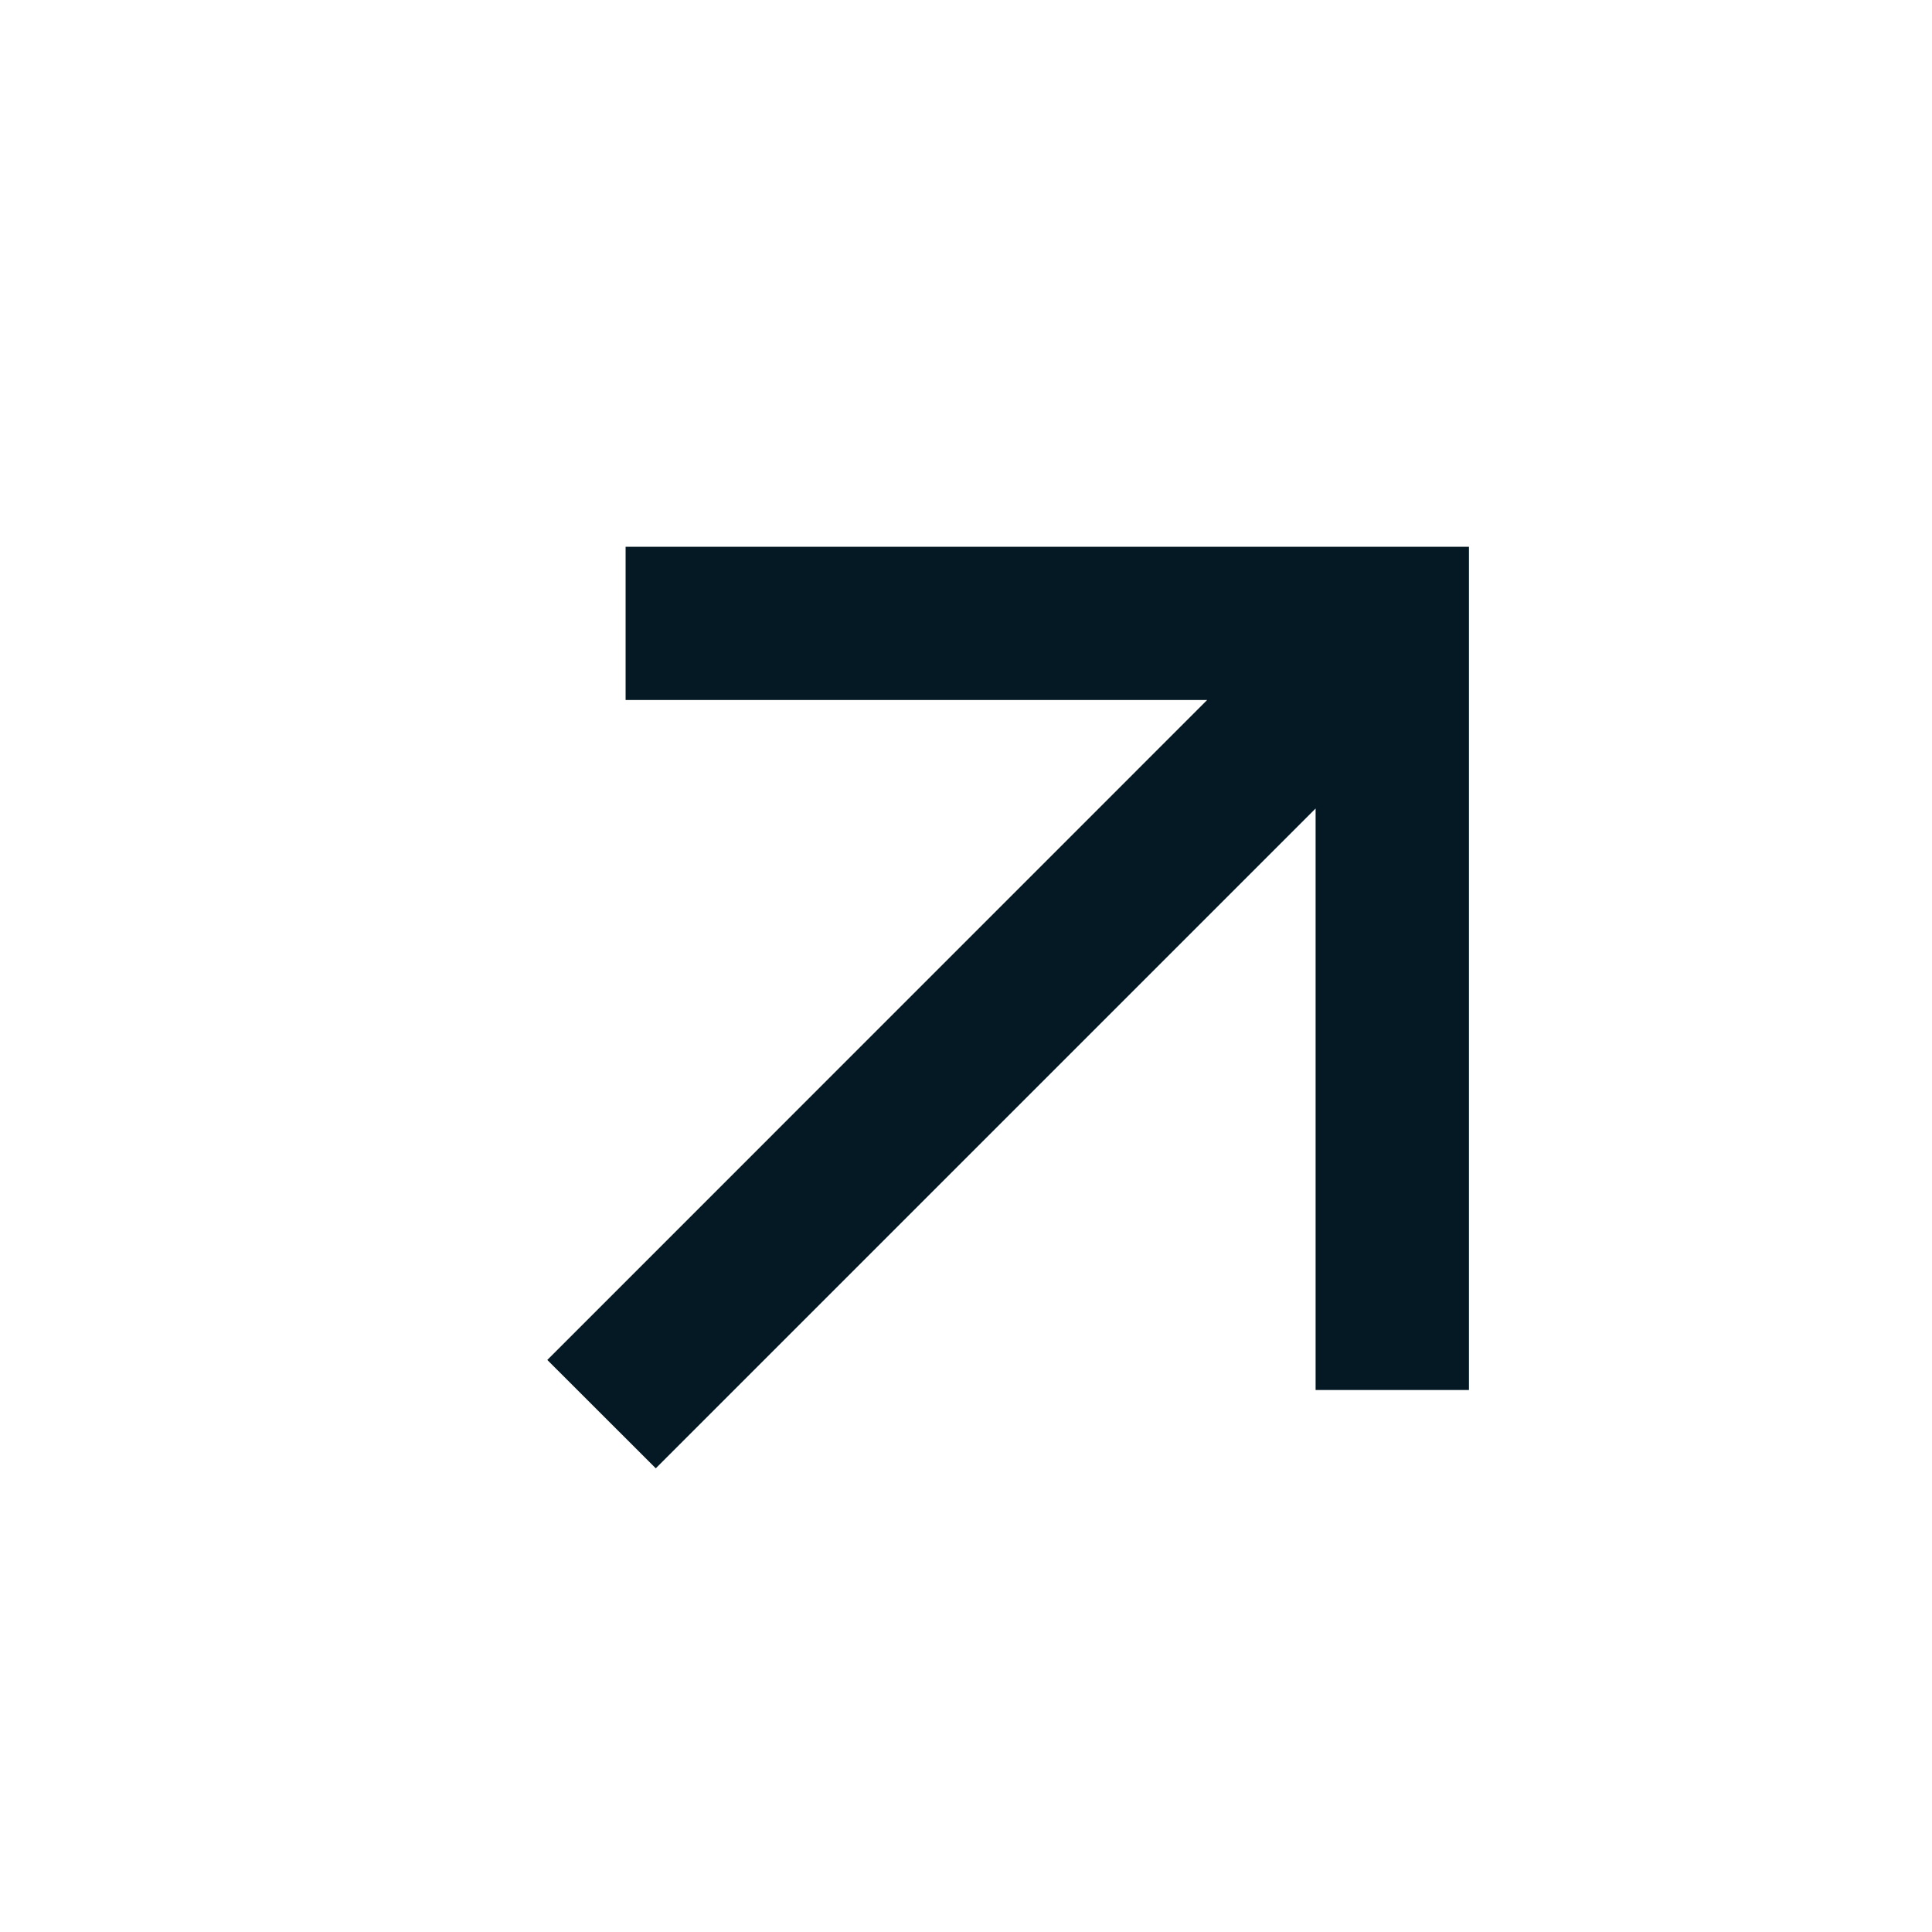 <svg width="21" height="21" viewBox="0 0 21 21" fill="none" xmlns="http://www.w3.org/2000/svg">
<path d="M14.3 8.788L7.128 15.96L5.949 14.782L13.121 7.609H6.8V5.943H15.967V15.109H14.3V8.788V8.788Z" fill="#041924"/>
</svg>
